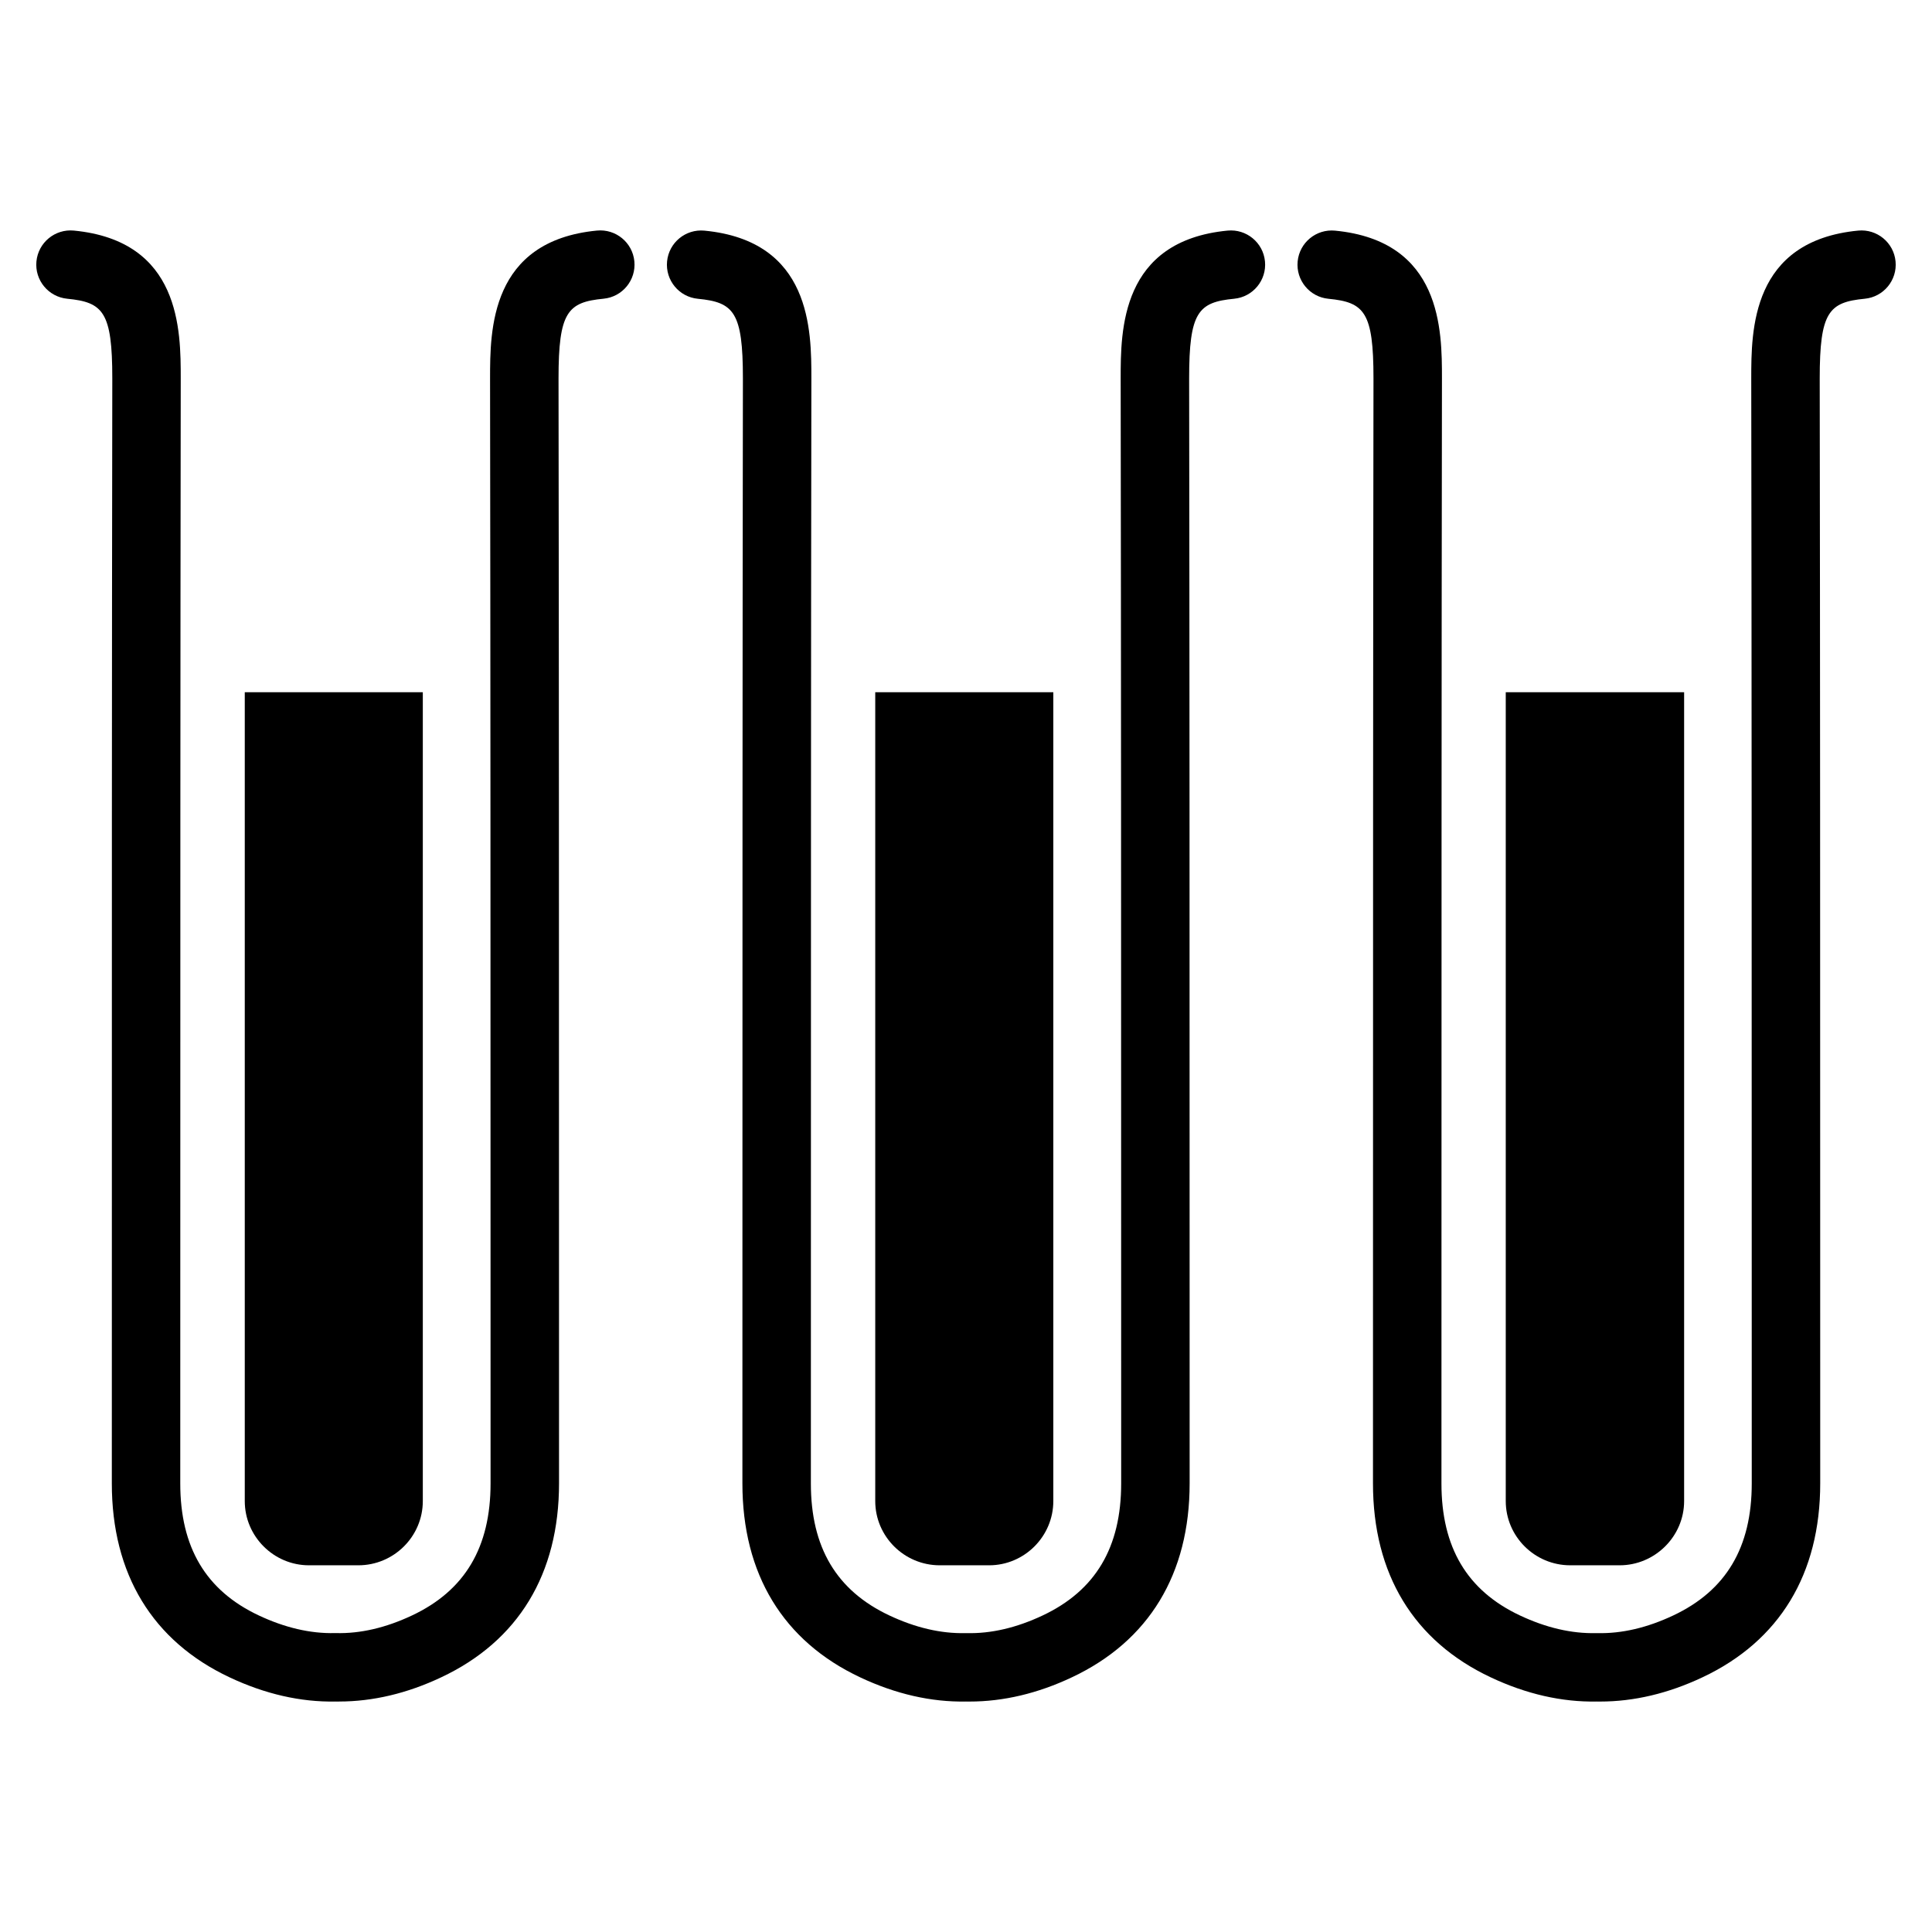 <?xml version="1.0" encoding="UTF-8"?>
<!-- Uploaded to: SVG Repo, www.svgrepo.com, Generator: SVG Repo Mixer Tools -->
<svg fill="#000000" width="800px" height="800px" version="1.1" viewBox="144 144 512 512" xmlns="http://www.w3.org/2000/svg">
 <g>
  <path d="m233.87 594.93c-0.332 0-0.652 0-0.977-0.008-9.211 0.18-18.68-1.992-28.031-6.398-20.453-9.613-31.25-27.402-31.227-51.445l0.008-62.219c-0.012-75.566-0.004-153.7 0.117-230.57 0-17.617-2.402-20.199-11.941-21.121-4.992-0.488-8.645-4.918-8.164-9.902 0.488-4.992 4.91-8.629 9.902-8.164 28.34 2.738 28.34 26.457 28.34 39.195-0.109 76.863-0.117 155-0.117 230.56l-0.008 62.227c-0.016 16.98 6.793 28.434 20.812 35.023 6.871 3.234 13.664 4.832 20.113 4.676h0.375c6.481 0.164 13.242-1.434 20.105-4.668 14.027-6.598 20.836-18.051 20.828-35.023l-0.008-64.621c-0.008-74.777-0.008-152.09-0.125-228.16 0-12.754 0-36.473 28.34-39.211 4.992-0.473 9.422 3.172 9.902 8.156 0.48 4.992-3.172 9.422-8.156 9.902-9.539 0.922-11.941 3.504-11.941 21.137 0.117 76.051 0.117 153.39 0.125 228.16l0.008 64.613c0.016 24.043-10.785 41.832-31.242 51.445-9.012 4.258-18.105 6.406-27.039 6.406z"/>
  <path d="m256.05 327.44v214.36c0 9.359-7.66 17.02-17.098 17.02h-13.066c-9.359 0-17.02-7.66-17.02-17.02v-214.36z"/>
  <path d="m400.98 594.93c-0.332 0-0.652 0-0.977-0.008-9.211 0.18-18.68-1.992-28.031-6.398-20.453-9.613-31.25-27.402-31.227-51.445l0.008-62.219c0.008-75.562 0.008-153.7 0.125-230.56 0-17.617-2.402-20.199-11.941-21.121-4.992-0.48-8.637-4.922-8.156-9.902 0.48-4.984 4.902-8.629 9.902-8.156 28.34 2.738 28.34 26.457 28.34 39.195-0.117 76.863-0.117 154.99-0.125 230.55l-0.008 62.227c-0.016 16.98 6.793 28.434 20.812 35.023 6.871 3.234 13.664 4.832 20.113 4.676h0.375c6.481 0.164 13.242-1.434 20.105-4.668 14.027-6.598 20.836-18.051 20.828-35.023l-0.008-64.621c-0.008-74.777-0.008-152.09-0.125-228.16 0-12.754 0-36.473 28.34-39.211 4.992-0.473 9.422 3.172 9.902 8.156 0.48 4.992-3.172 9.422-8.156 9.902-9.539 0.922-11.941 3.504-11.941 21.137 0.117 76.051 0.117 153.39 0.125 228.16l0.008 64.613c0.016 24.043-10.785 41.832-31.242 51.445-9.016 4.258-18.113 6.406-27.047 6.406z"/>
  <path d="m423.14 327.44v214.36c0 9.359-7.66 17.02-17.02 17.02h-13.074c-9.438 0-17.098-7.66-17.098-17.02v-214.36z"/>
  <path d="m568.09 594.93c-0.332 0-0.652 0-0.977-0.008-9.211 0.18-18.68-1.992-28.031-6.398-20.453-9.613-31.25-27.402-31.227-51.445l0.008-62.219c0.008-75.562 0.008-153.7 0.125-230.56 0-17.617-2.402-20.199-11.941-21.121-4.992-0.48-8.637-4.922-8.156-9.902 0.48-4.984 4.902-8.629 9.902-8.156 28.34 2.738 28.34 26.457 28.34 39.195-0.117 76.863-0.117 154.99-0.125 230.55l-0.008 62.227c-0.016 16.98 6.793 28.434 20.812 35.023 6.871 3.234 13.664 4.832 20.113 4.676h0.375c6.481 0.164 13.242-1.434 20.105-4.668 14.027-6.598 20.836-18.051 20.828-35.023l-0.008-64.621c-0.008-74.777-0.008-152.09-0.125-228.16 0-12.754 0-36.473 28.34-39.211 4.992-0.473 9.422 3.172 9.902 8.156 0.48 4.992-3.172 9.422-8.156 9.902-9.539 0.922-11.941 3.504-11.941 21.137 0.117 76.051 0.117 153.39 0.125 228.16l0.008 64.613c0.016 24.043-10.785 41.832-31.242 51.445-9.02 4.258-18.113 6.406-27.047 6.406z"/>
  <path d="m590.31 327.44v214.36c0 9.359-7.738 17.02-17.098 17.02h-13.074c-9.438 0-17.098-7.66-17.098-17.02v-214.36z"/>
 </g>
</svg>
